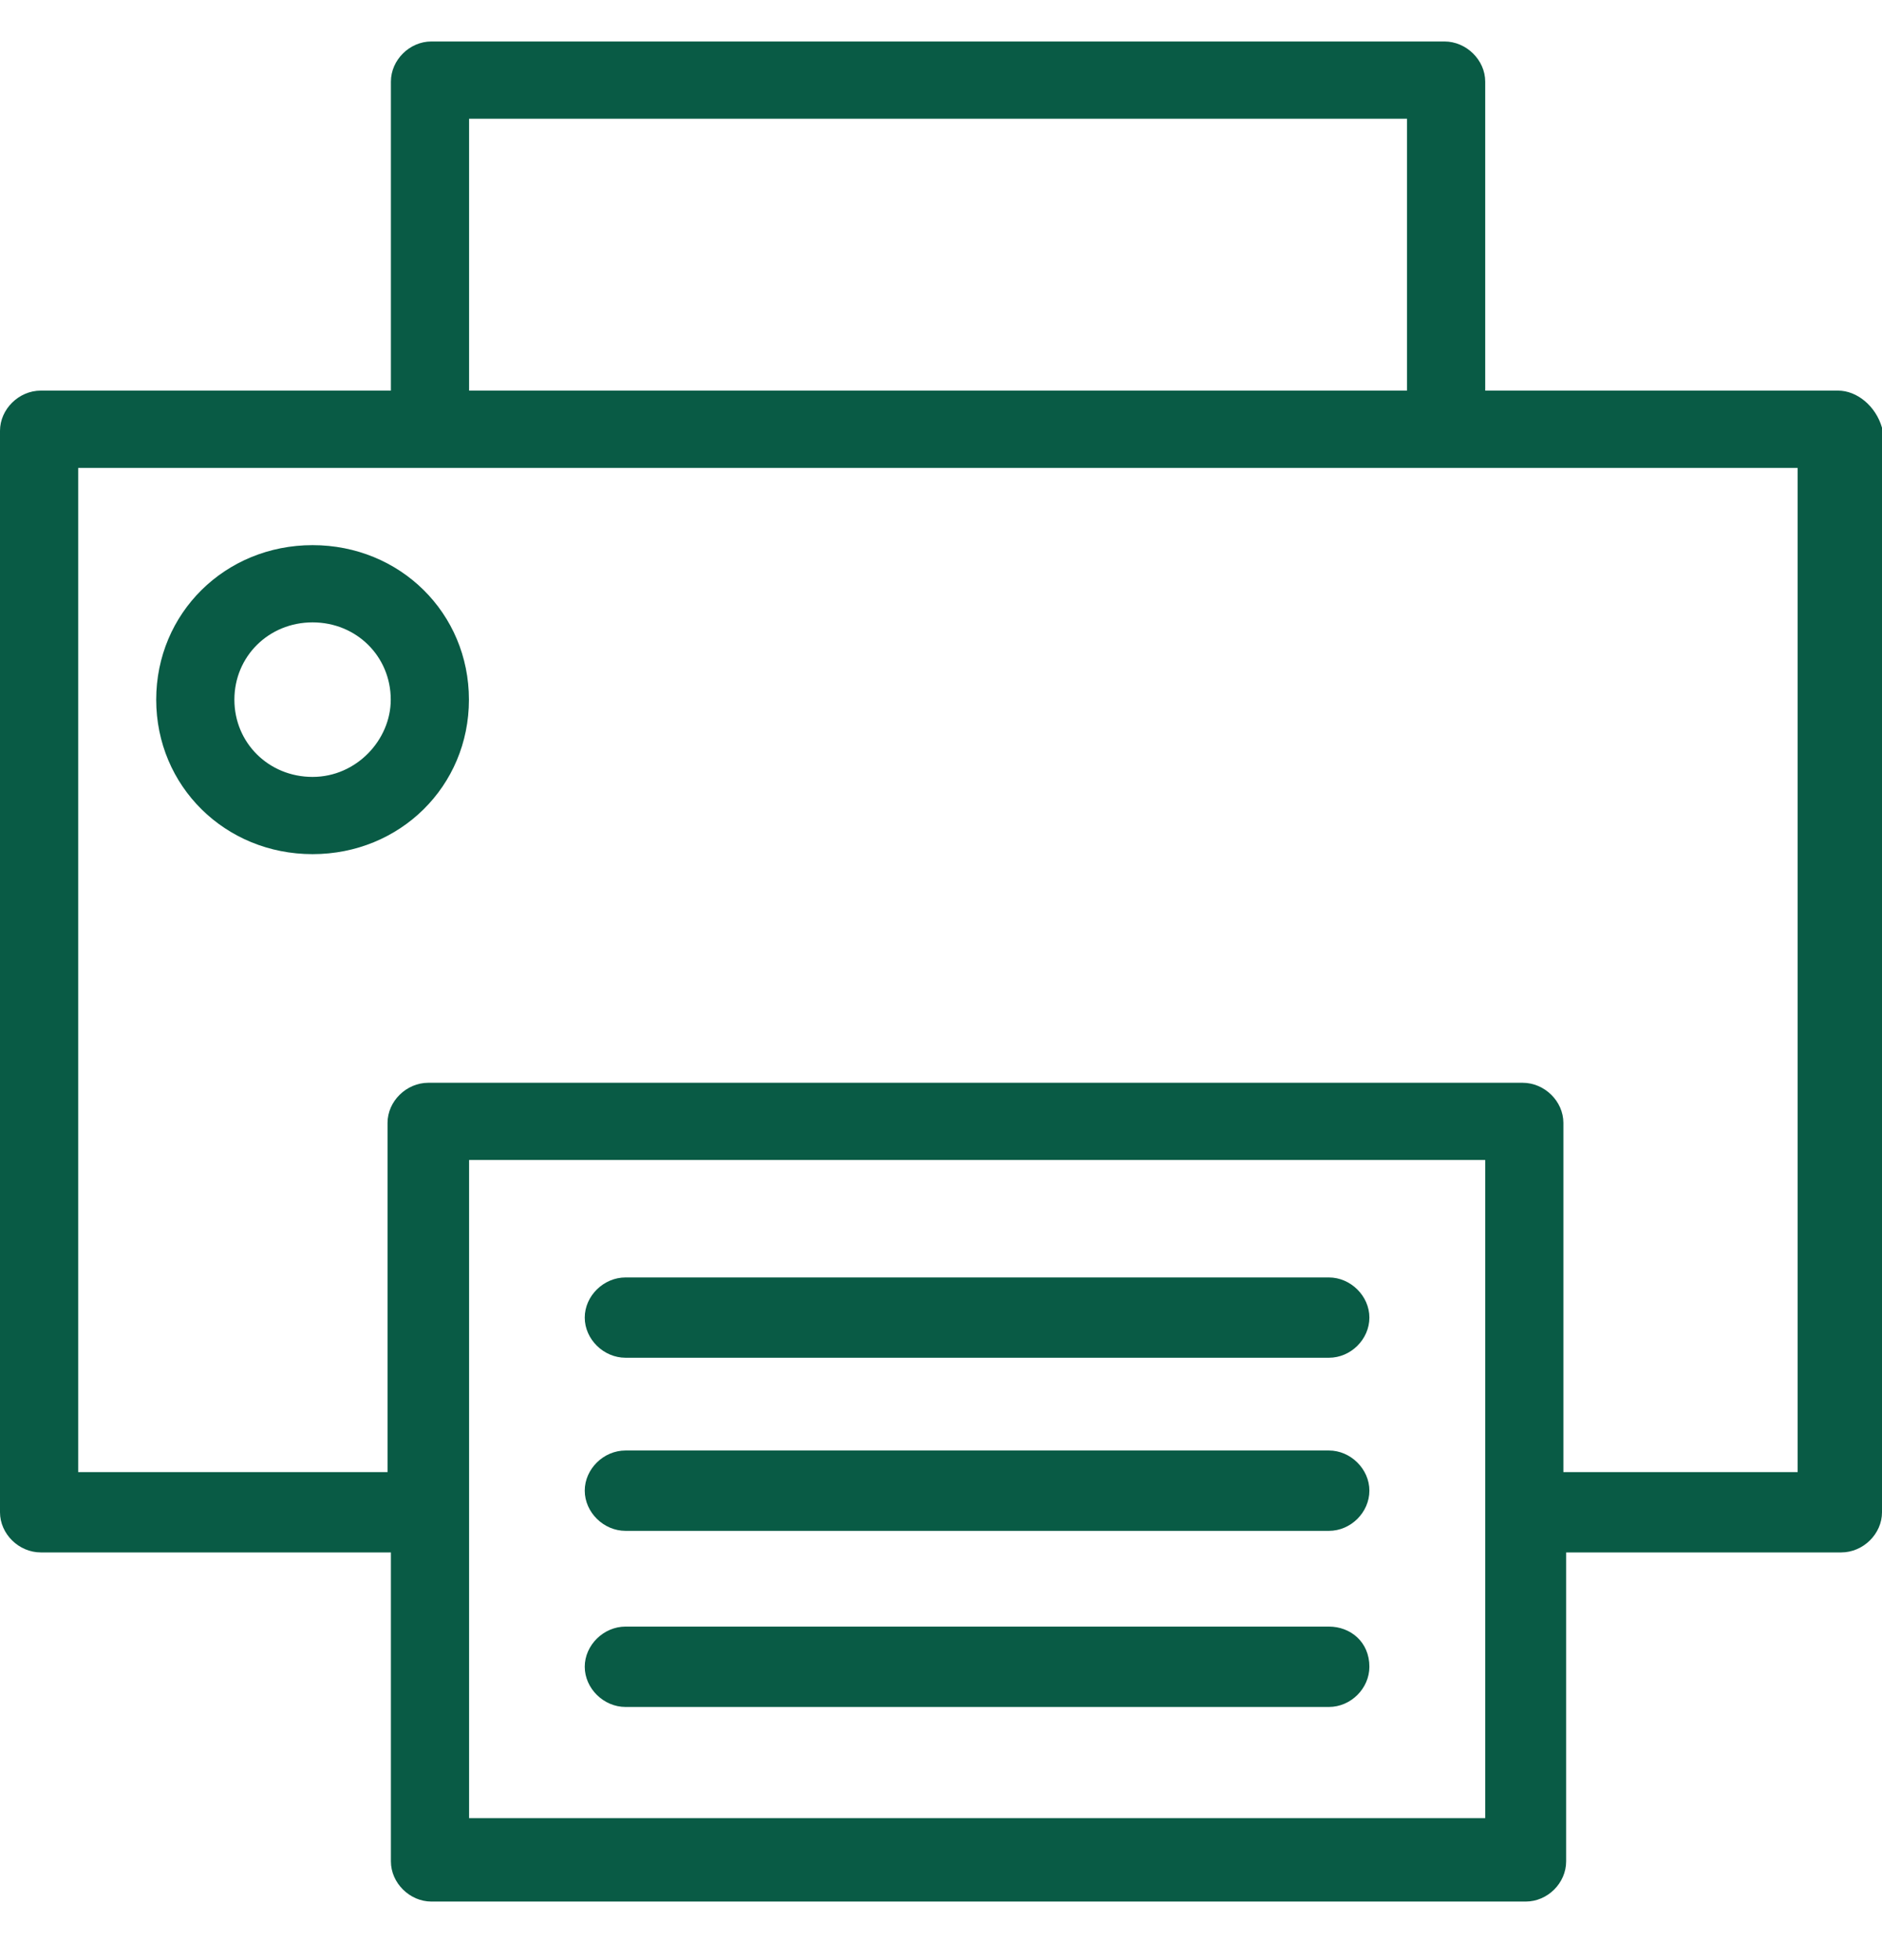 <svg width="24" height="25" viewBox="0 0 24 25" fill="none" xmlns="http://www.w3.org/2000/svg"><path d="M23.444 4.982H18.94V1.041C18.94 0.766 18.7 0.529 18.42 0.529H5.501C5.222 0.529 4.985 0.766 4.985 1.041V4.982H0.52C0.24 4.982 0 5.219 0 5.495V19.288C0 19.564 0.24 19.8 0.52 19.8H4.985V23.741C4.985 24.017 5.226 24.253 5.501 24.253H19.456C19.736 24.253 19.972 24.017 19.972 23.741V19.8H23.48C23.76 19.8 24 19.564 24 19.288V5.455C23.921 5.179 23.681 4.982 23.44 4.982H23.444ZM5.982 1.514H17.943V4.982H5.982V1.514ZM18.94 23.189H5.982V14.795H18.94V23.189ZM22.928 18.776H19.937V14.322C19.937 14.046 19.697 13.81 19.417 13.81H5.462C5.182 13.81 4.942 14.046 4.942 14.322V18.776H0.997V5.968H22.924V18.776H22.928Z" fill="#095B45"/><path d="M16.947 16.293H7.977C7.697 16.293 7.457 16.529 7.457 16.805C7.457 17.081 7.697 17.317 7.977 17.317H16.947C17.227 17.317 17.463 17.081 17.463 16.805C17.463 16.529 17.223 16.293 16.947 16.293Z" fill="#095B45"/><path d="M16.947 18.5H7.977C7.697 18.5 7.457 18.736 7.457 19.012C7.457 19.288 7.697 19.525 7.977 19.525H16.947C17.227 19.525 17.463 19.288 17.463 19.012C17.463 18.736 17.223 18.5 16.947 18.5Z" fill="#095B45"/><path d="M16.947 20.746H7.977C7.697 20.746 7.457 20.983 7.457 21.258C7.457 21.534 7.697 21.771 7.977 21.771H16.947C17.227 21.771 17.463 21.534 17.463 21.258C17.463 20.943 17.223 20.746 16.947 20.746Z" fill="#095B45"/><path d="M3.986 6.953C2.871 6.953 1.992 7.82 1.992 8.924C1.992 10.027 2.871 10.894 3.986 10.894C5.102 10.894 5.98 10.027 5.98 8.924C5.98 7.82 5.102 6.953 3.986 6.953ZM3.986 9.909C3.427 9.909 2.989 9.475 2.989 8.924C2.989 8.372 3.427 7.938 3.986 7.938C4.546 7.938 4.983 8.372 4.983 8.924C4.983 9.436 4.546 9.909 3.986 9.909Z" fill="#095B45"/></svg>